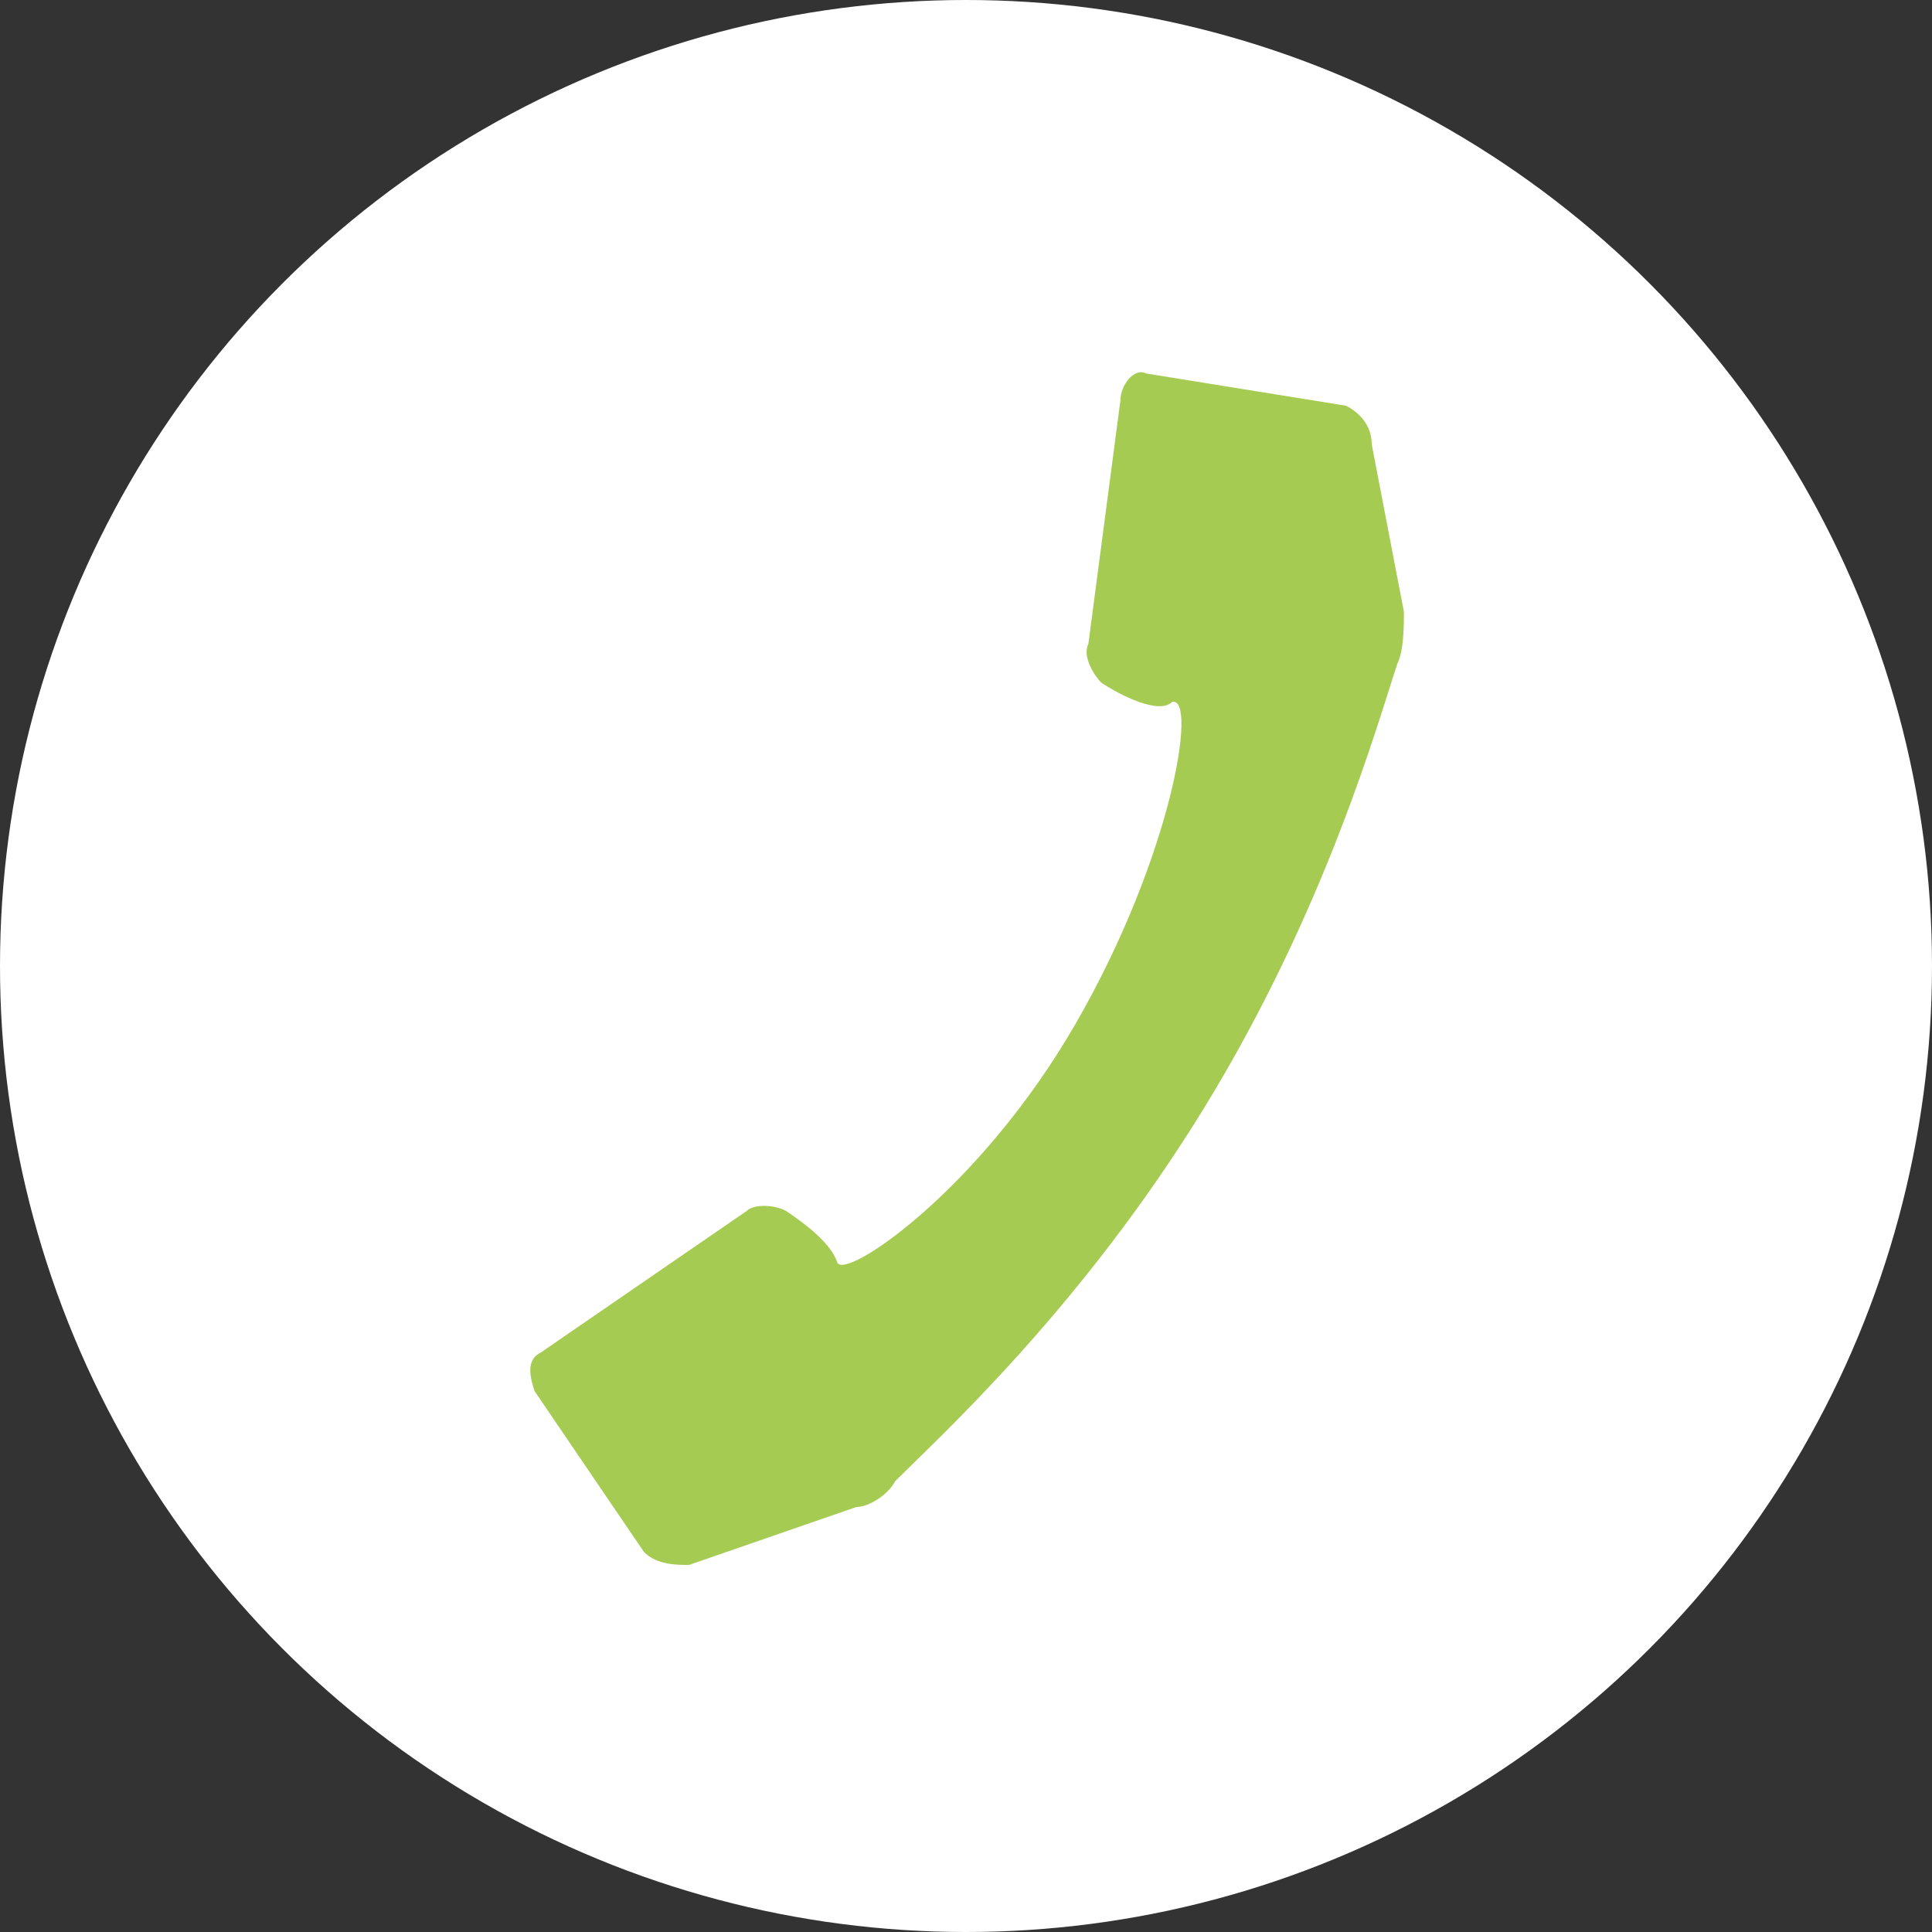 <?xml version="1.0" encoding="utf-8"?>
<!-- Generator: Adobe Illustrator 21.1.0, SVG Export Plug-In . SVG Version: 6.00 Build 0)  -->
<svg version="1.1" id="Layer_1" xmlns="http://www.w3.org/2000/svg" xmlns:xlink="http://www.w3.org/1999/xlink" x="0px" y="0px"
	 viewBox="0 0 30 30" style="enable-background:new 0 0 30 30;" xml:space="preserve">
<rect x="0" y="0" width="30" height="30" fill="#333333" stroke="none"/>
<style type="text/css">
	.st0{fill-rule:evenodd;clip-rule:evenodd;fill:#FFFFFF;}
	.st1{fill:#A5CB53;}
</style>
<circle class="st0" cx="15" cy="15" r="15"/>
<g>
	<path class="st1" d="M20.9,6.3l-3.1-0.5c-0.2-0.1-0.4,0.2-0.4,0.4L16.9,10c-0.1,0.2,0.1,0.5,0.2,0.6c0.3,0.2,0.9,0.5,1.1,0.3
		c0.4-0.1,0,2.4-1.5,5s-3.6,4-3.7,3.7c-0.1-0.3-0.5-0.6-0.8-0.8c-0.2-0.1-0.5-0.1-0.6,0l-3.2,2.2c-0.2,0.1-0.2,0.3-0.1,0.6l1.7,2.5
		c0.2,0.2,0.5,0.2,0.7,0.2l2.6-0.9c0.2,0,0.5-0.2,0.6-0.4c0.7-0.7,2.9-2.7,4.8-5.8s2.7-6,3-6.9c0.1-0.2,0.1-0.6,0.1-0.8l-0.5-2.6
		C21.3,6.6,21.1,6.4,20.9,6.3z"/>
</g>
</svg>
